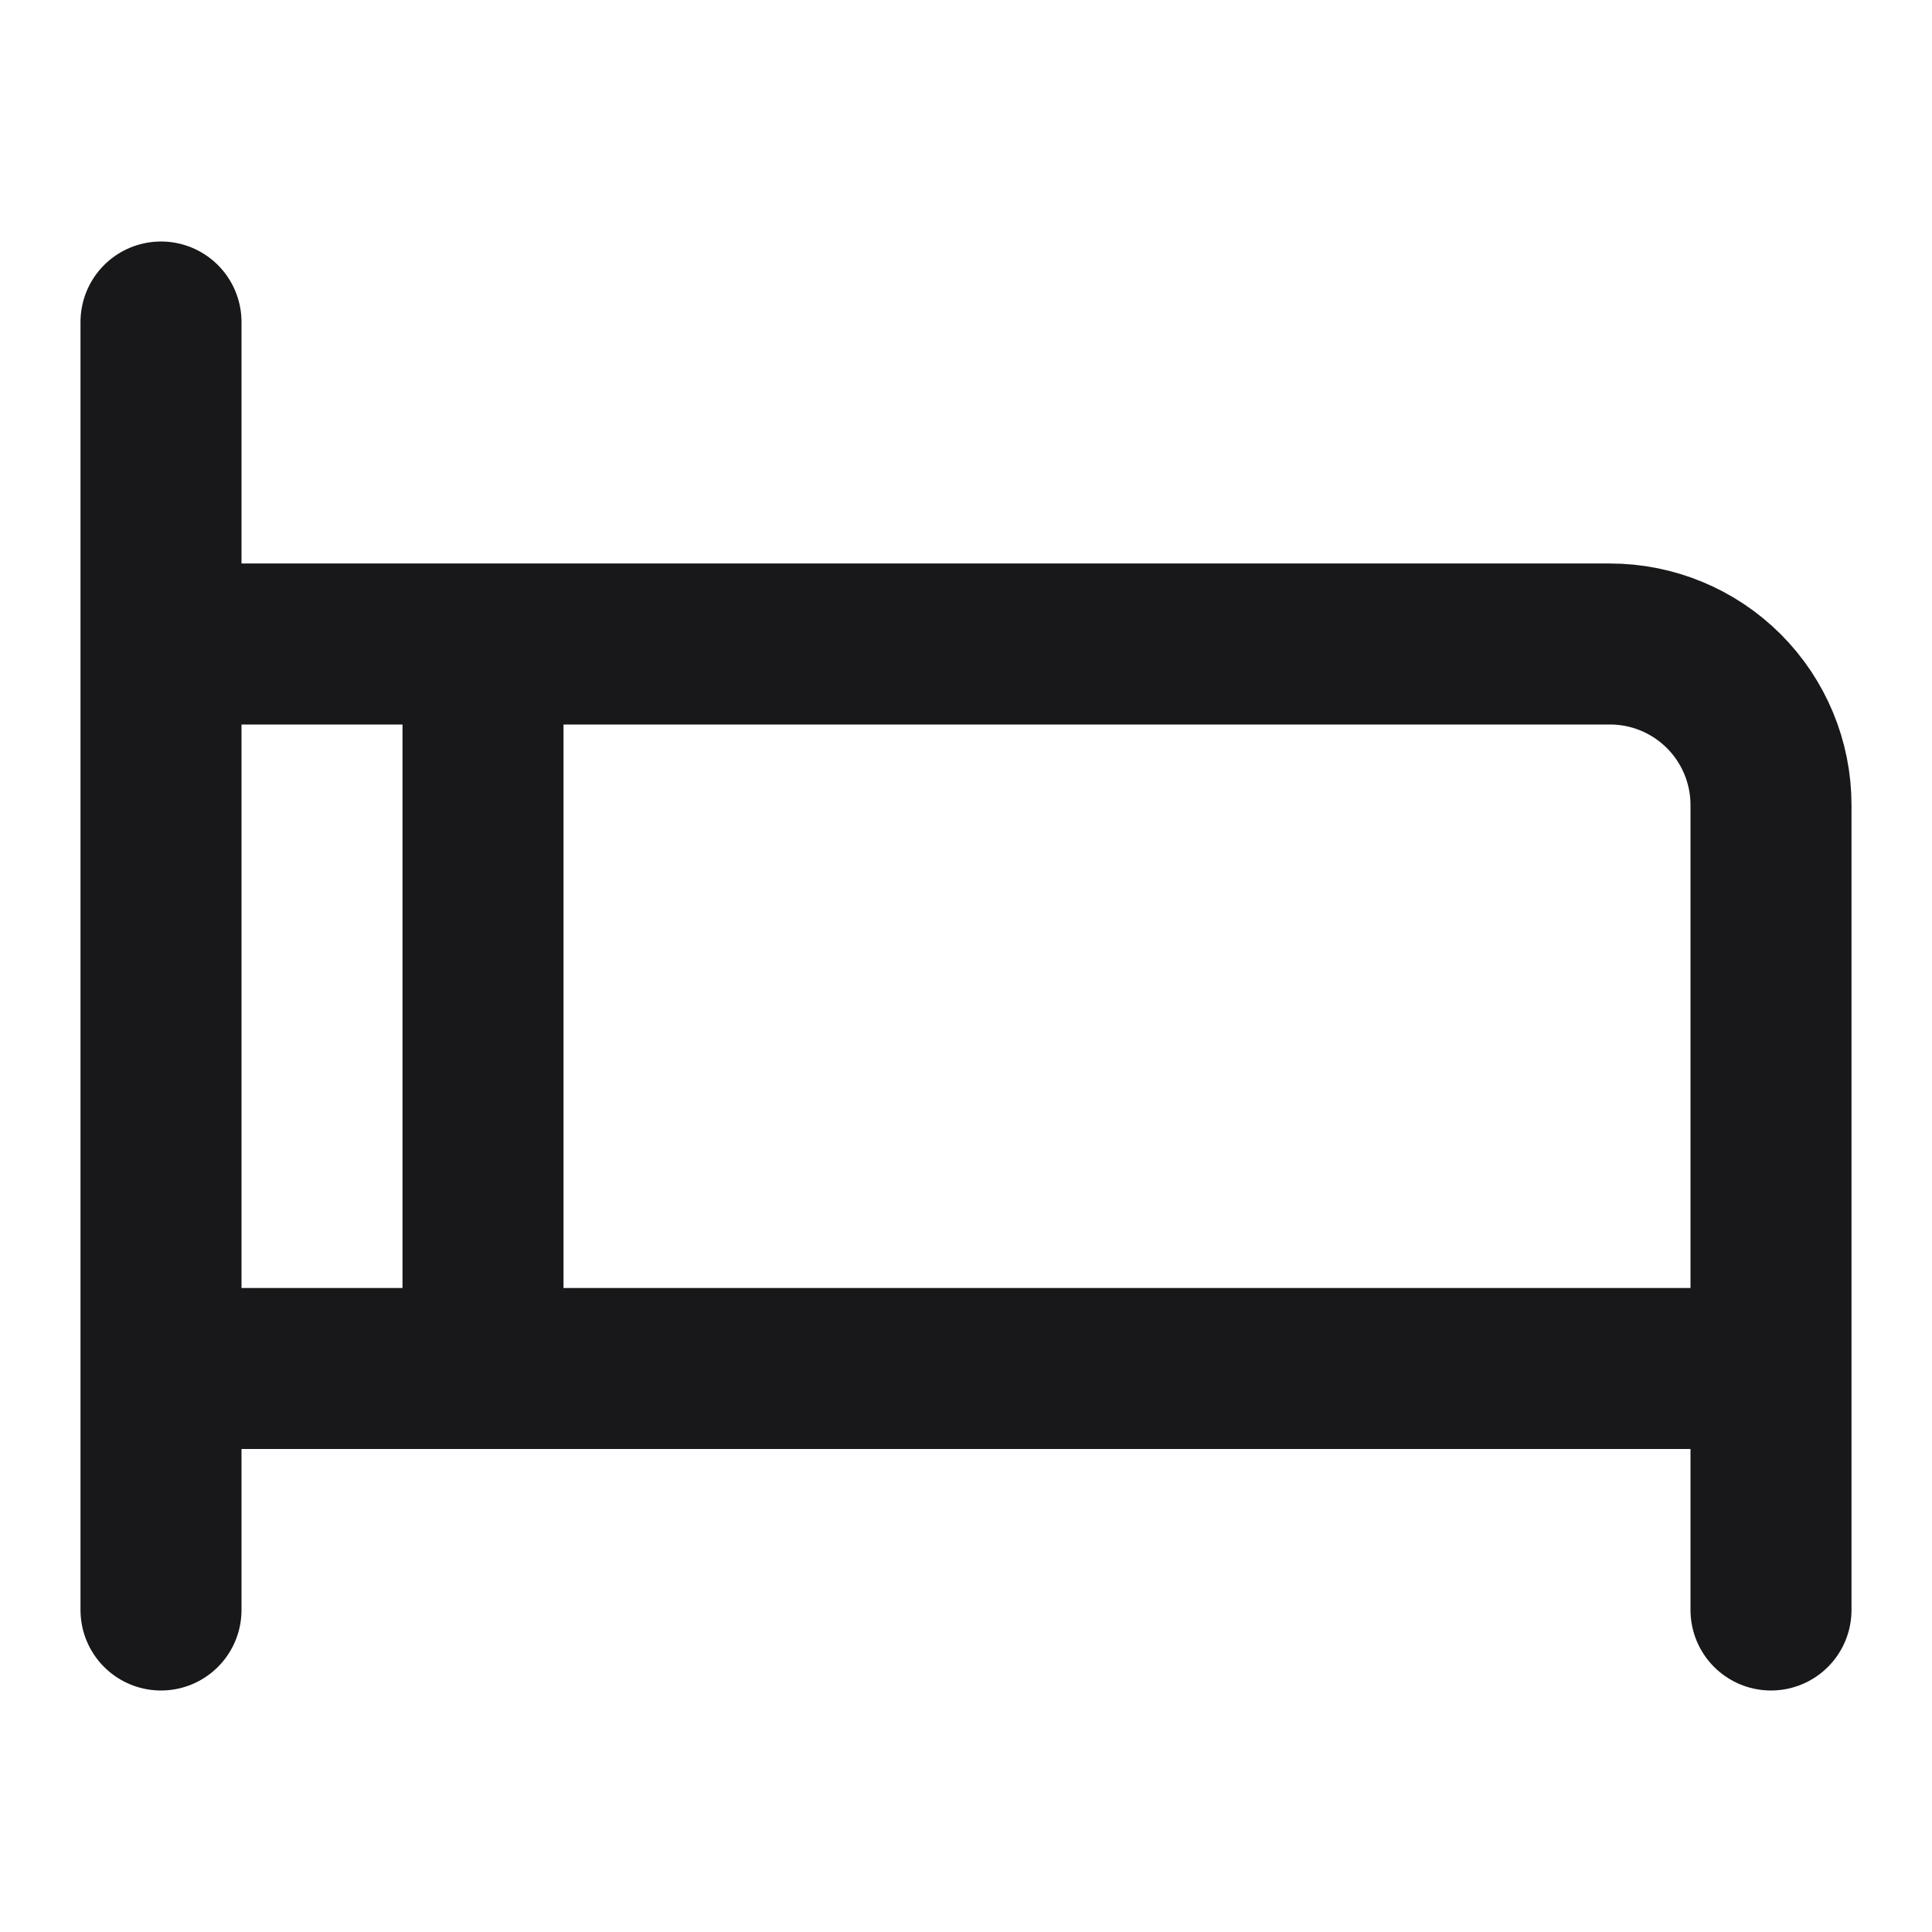 <svg width="24" height="24" viewBox="0 0 24 24" fill="none" xmlns="http://www.w3.org/2000/svg">
<path d="M2 4V20M2 8H20C20.53 8 21.039 8.211 21.414 8.586C21.789 8.961 22 9.47 22 10V20M2 17H22M6 8V17" stroke="#18181B" stroke-width="2" stroke-linecap="round" stroke-linejoin="round"/>
</svg>
